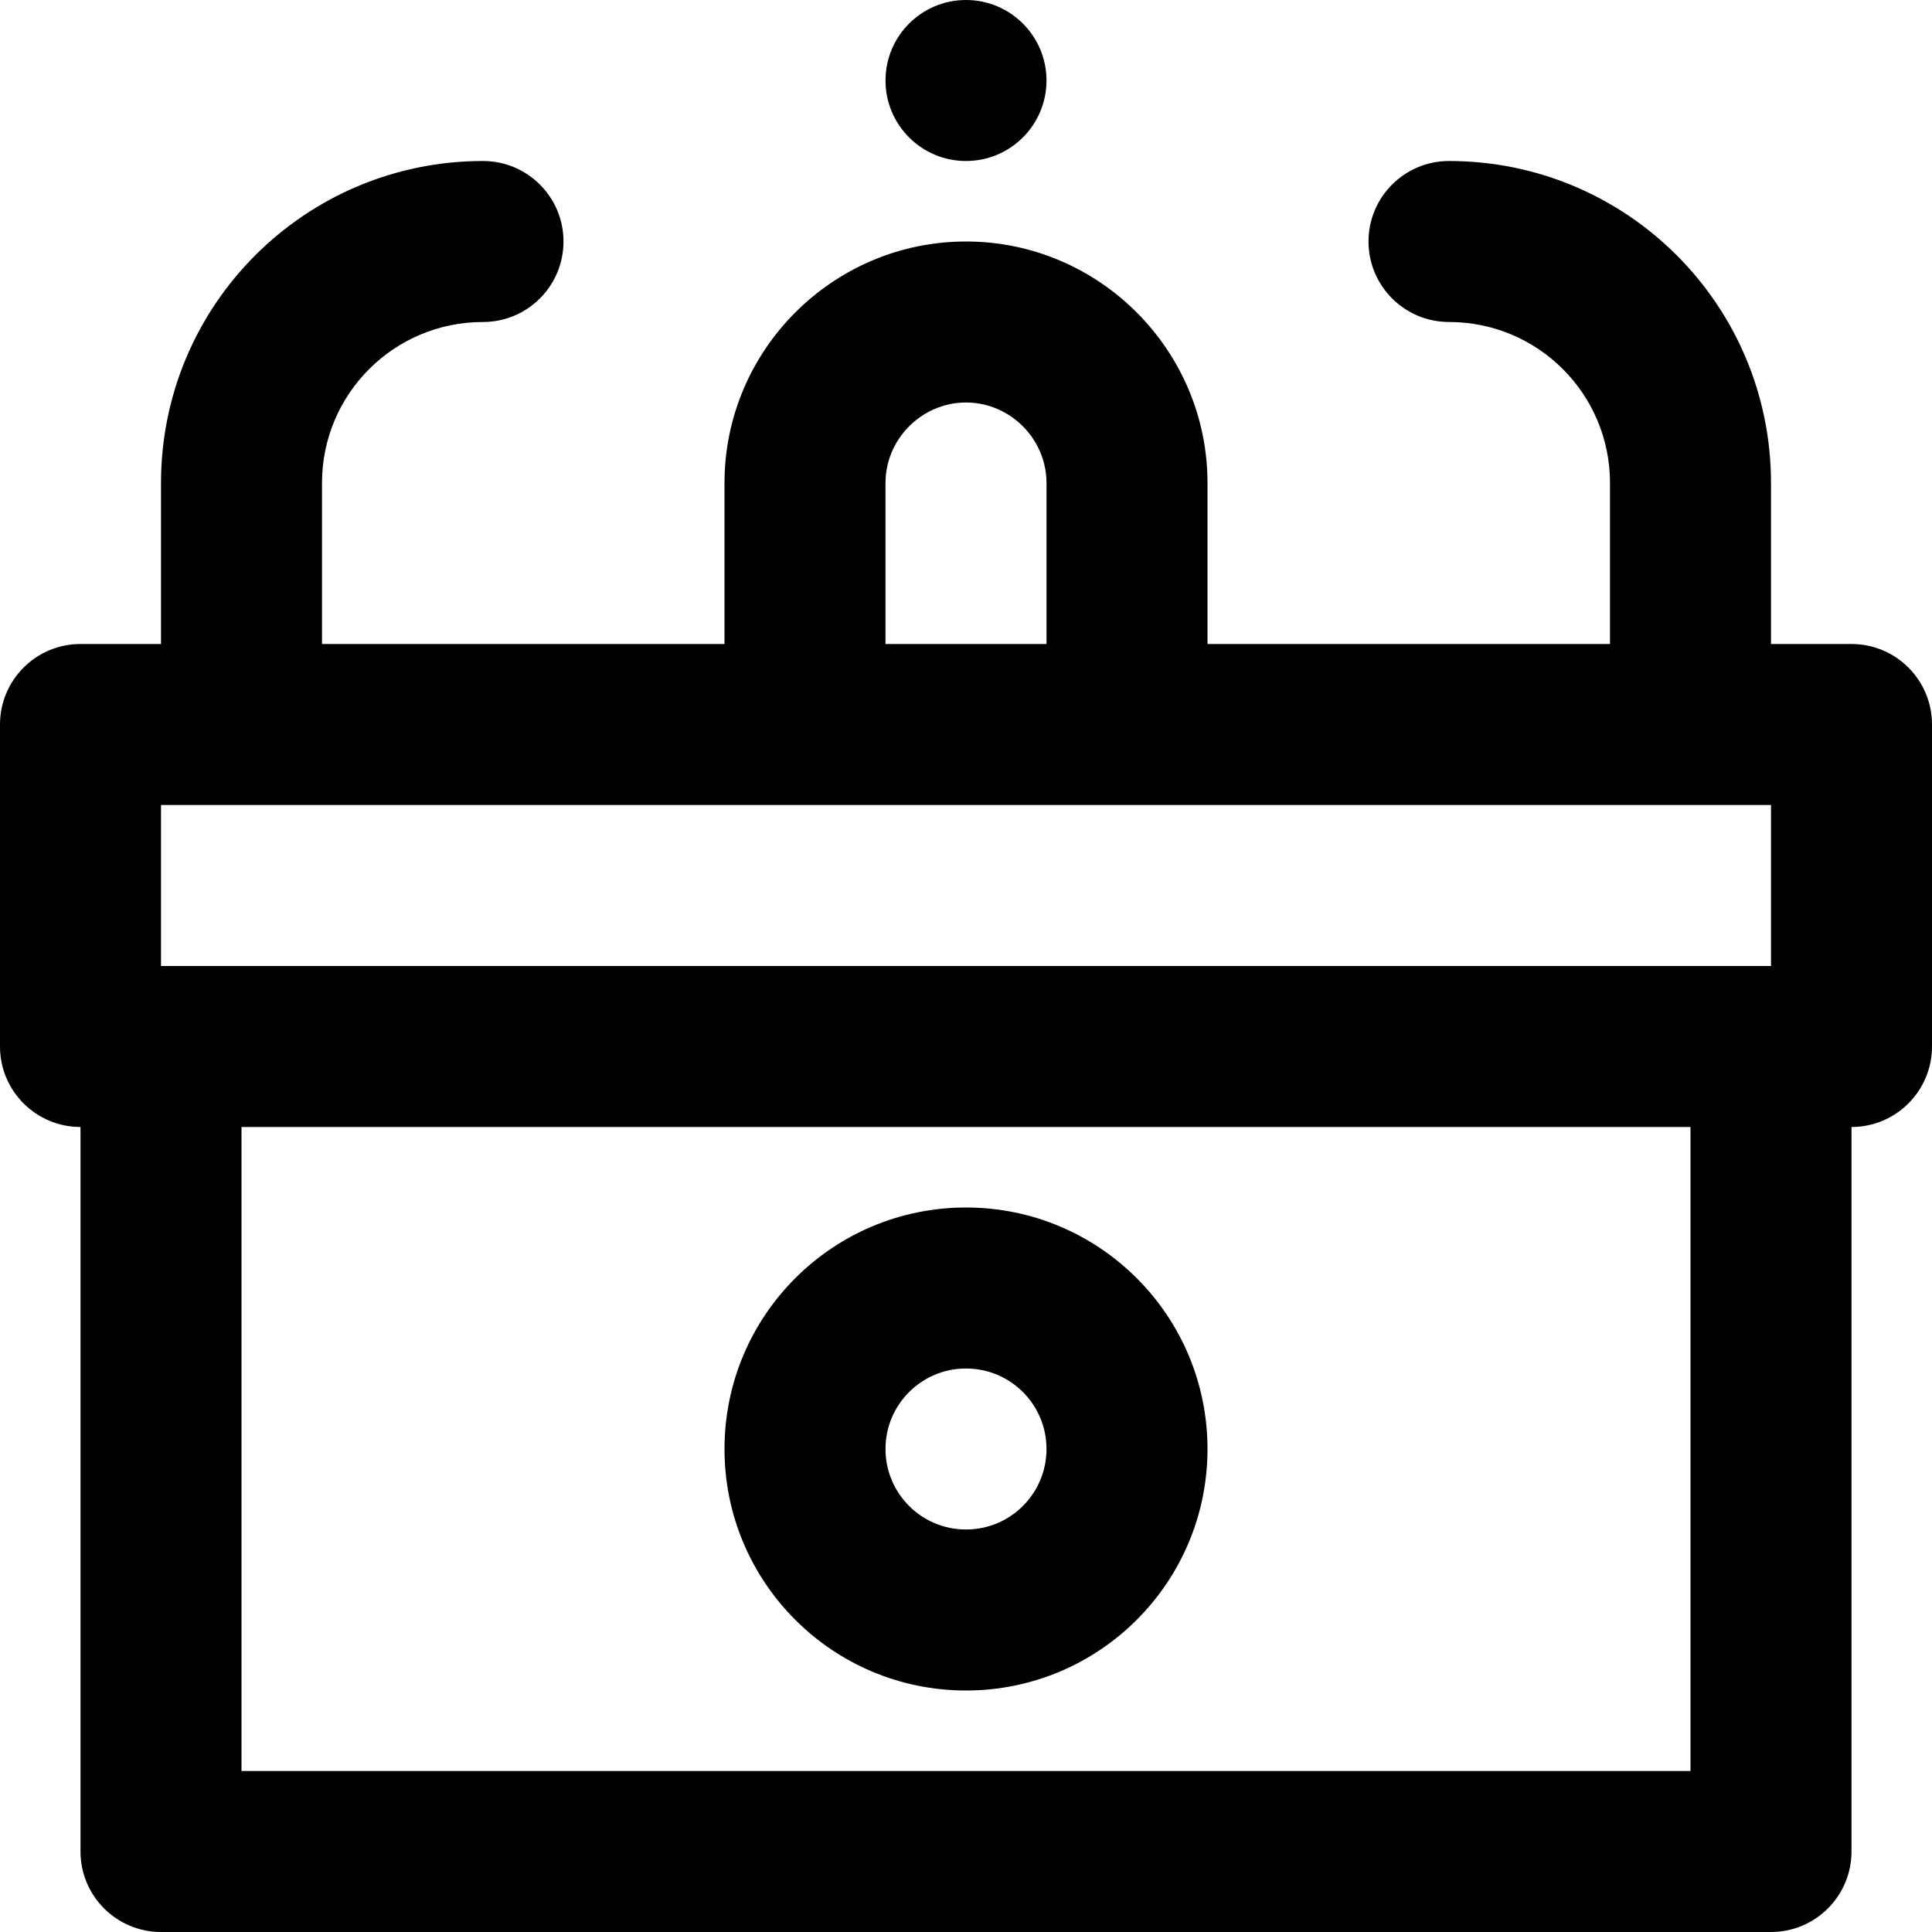<?xml version="1.0" encoding="iso-8859-1"?>
<!-- Uploaded to: SVG Repo, www.svgrepo.com, Generator: SVG Repo Mixer Tools -->
<svg fill="#000000" height="800px" width="800px" version="1.1" id="Layer_1" xmlns="http://www.w3.org/2000/svg" xmlns:xlink="http://www.w3.org/1999/xlink" 
	 viewBox="0 0 512 512" xml:space="preserve">
<g>
	<g>
		<g>
			<path d="M490.667,170.667h-21.333V128c0-47.153-38.181-85.333-85.333-85.333c-11.782,0-21.333,9.551-21.333,21.333
				c0,11.782,9.551,21.333,21.333,21.333c23.589,0,42.667,19.078,42.667,42.667v42.667H320V128c0-35.249-28.751-64-64-64
				s-64,28.751-64,64v42.667H85.333V128c0-23.589,19.078-42.667,42.667-42.667c11.782,0,21.333-9.551,21.333-21.333
				c0-11.782-9.551-21.333-21.333-21.333c-47.153,0-85.333,38.181-85.333,85.333v42.667H21.333C9.551,170.667,0,180.218,0,192
				v85.333c0,11.782,9.551,21.333,21.333,21.333v192c0,11.782,9.551,21.333,21.333,21.333h426.667
				c11.782,0,21.333-9.551,21.333-21.333v-192c11.782,0,21.333-9.551,21.333-21.333V192
				C512,180.218,502.449,170.667,490.667,170.667z M234.667,128c0-11.685,9.649-21.333,21.333-21.333s21.333,9.649,21.333,21.333
				v42.667h-42.667V128z M42.667,213.333h426.667V256H42.667V213.333z M448,469.333H64V298.667h384V469.333z"/>
			<path d="M256,42.667c11.776,0,21.333-9.557,21.333-21.333S267.776,0,256,0s-21.333,9.557-21.333,21.333
				S244.224,42.667,256,42.667z"/>
			<path d="M256,448c35.355,0,64-28.645,64-64c0-35.355-28.645-64-64-64s-64,28.645-64,64C192,419.355,220.645,448,256,448z
				 M256,362.667c11.791,0,21.333,9.542,21.333,21.333s-9.542,21.333-21.333,21.333s-21.333-9.542-21.333-21.333
				S244.209,362.667,256,362.667z"/>
		</g>
	</g>
</g>
</svg>